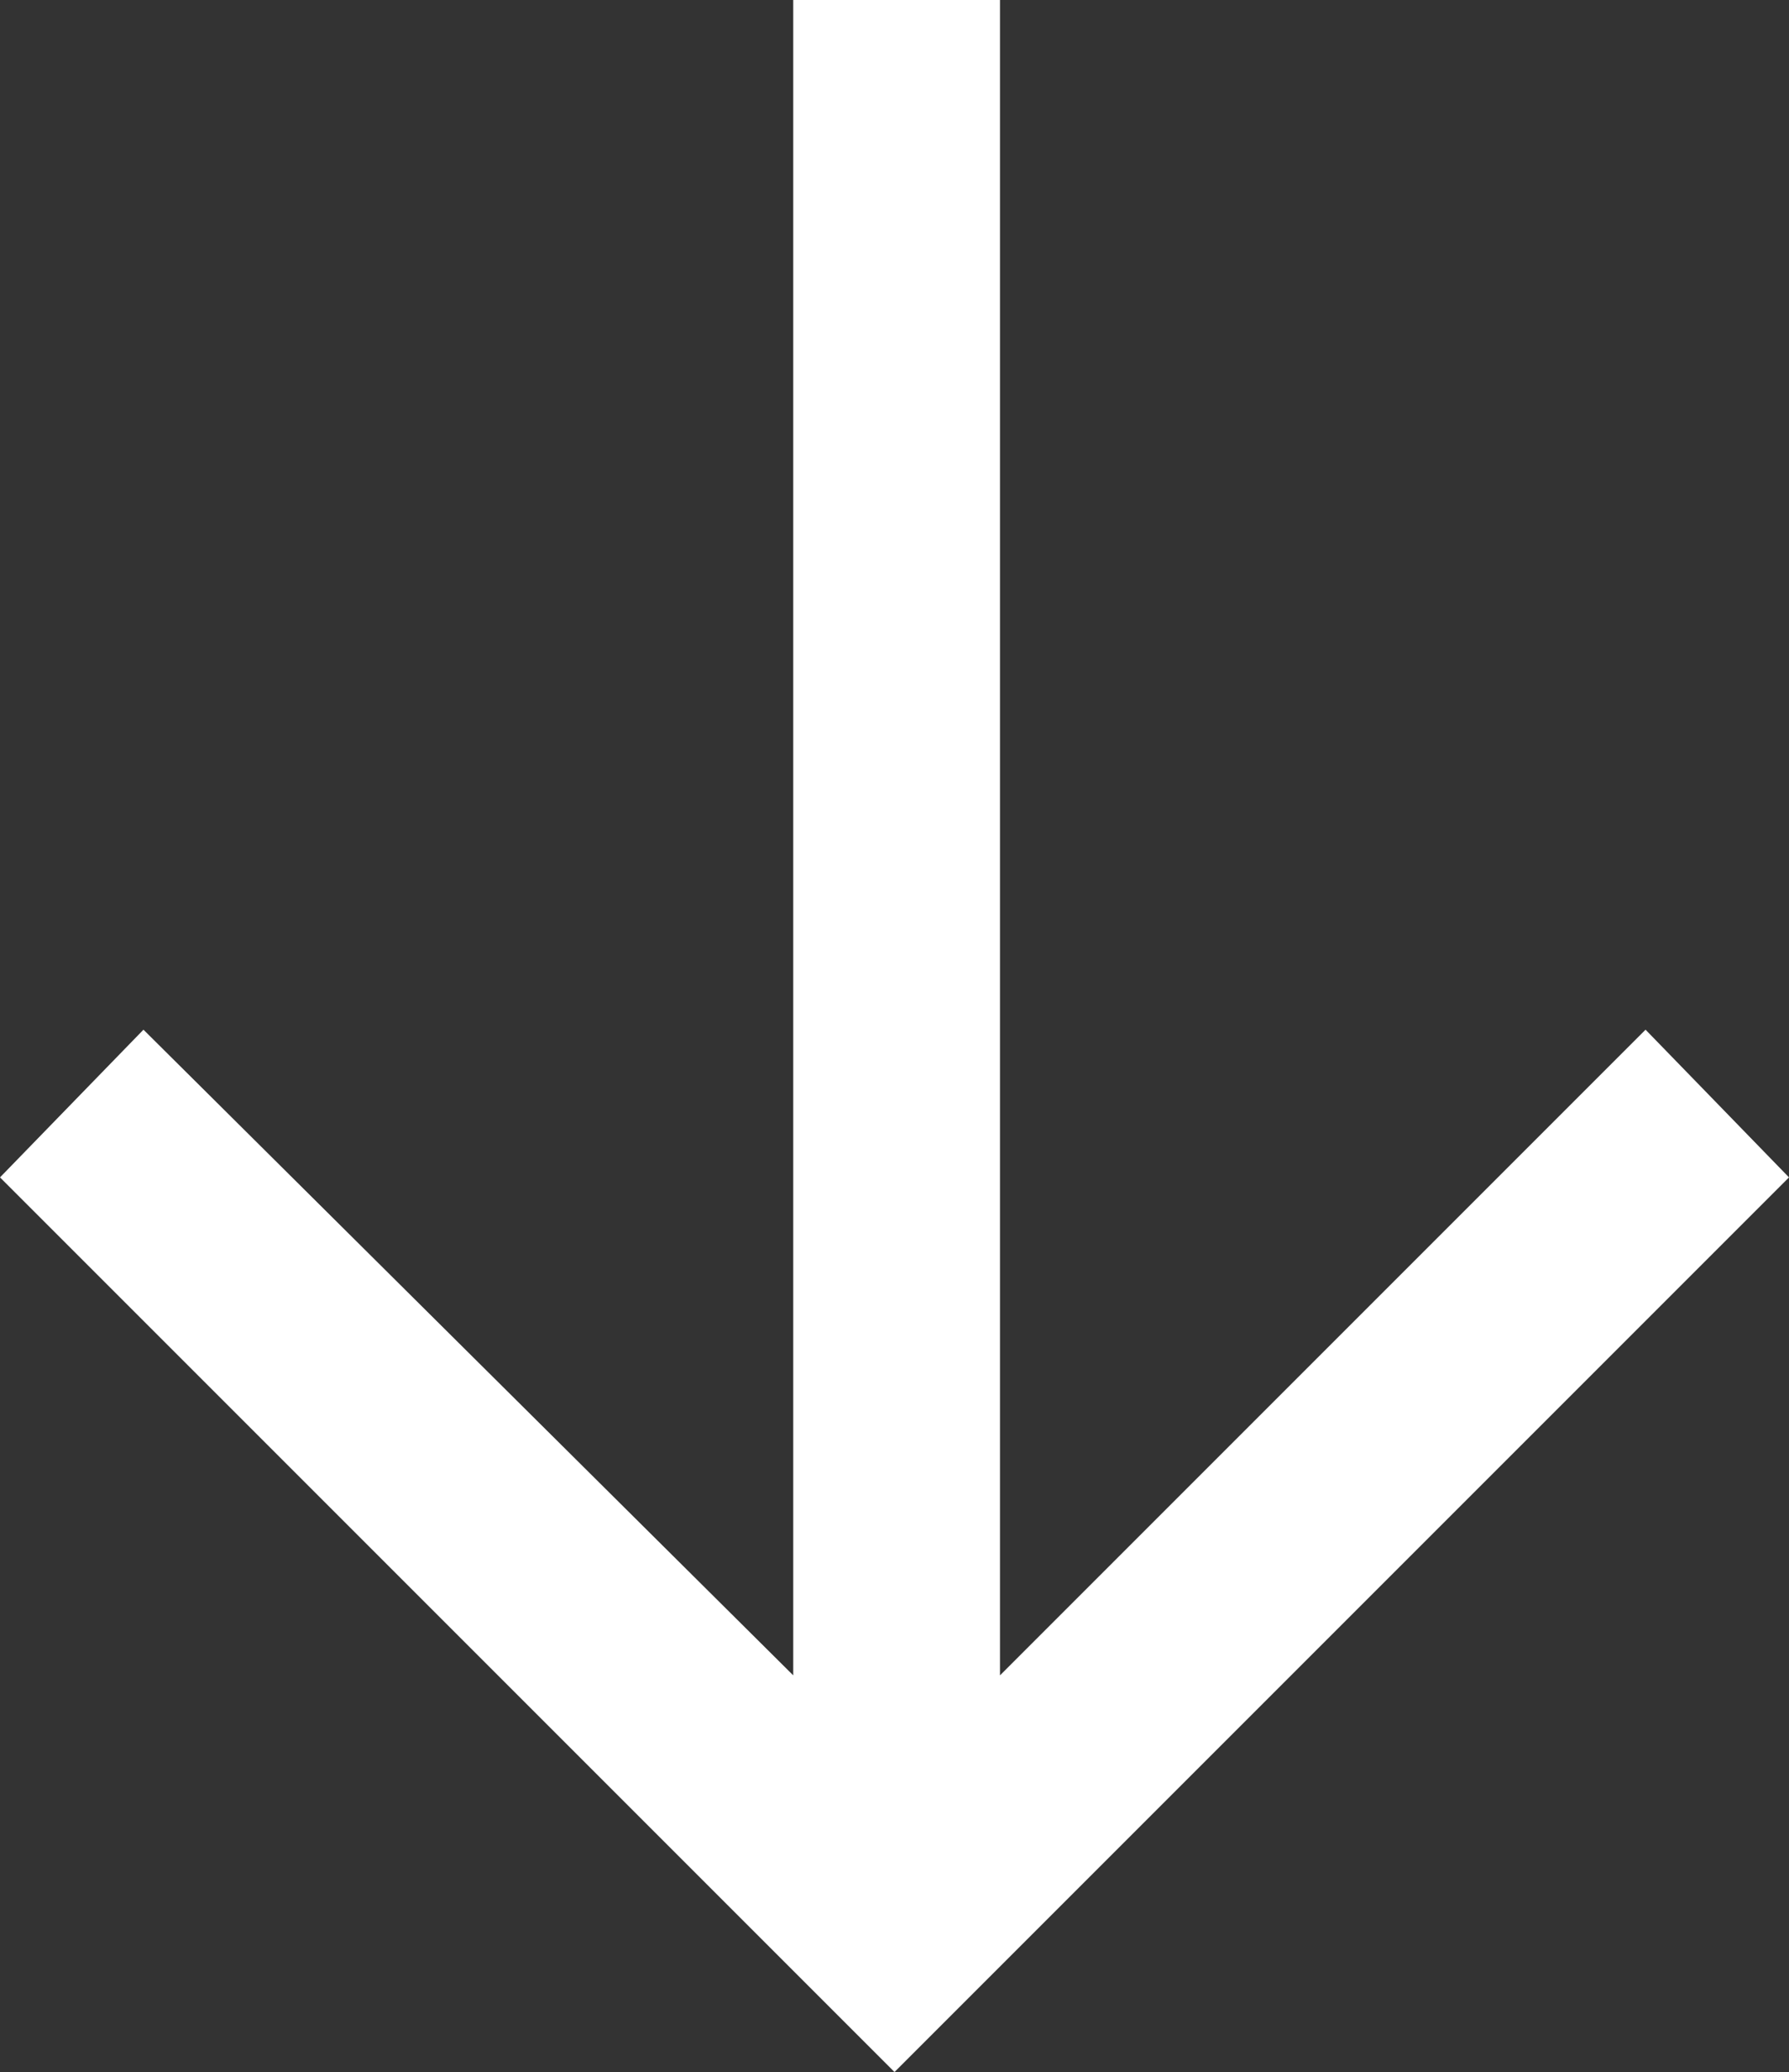 <?xml version="1.0" encoding="utf-8"?>
<!-- Generator: Adobe Illustrator 24.0.2, SVG Export Plug-In . SVG Version: 6.00 Build 0)  -->
<svg version="1.1" id="Layer_1" xmlns="http://www.w3.org/2000/svg" xmlns:xlink="http://www.w3.org/1999/xlink" x="0px" y="0px"
	 width="42.4px" height="49.1px" viewBox="0 0 42.4 49.1" style="enable-background:new 0 0 42.4 49.1;" xml:space="preserve">
<rect x="0" y="0" width="42.4" height="49.1" fill="#333333" stroke="none"/>
<style type="text/css">
	.st0{fill:#FFFFFF;}
</style>
<polygon class="st0" points="42.4,27.9 39,24.4 23.7,39.7 23.7,0 18.8,0 18.8,39.7 3.4,24.4 0,27.9 21.2,49.1 "/>
</svg>
